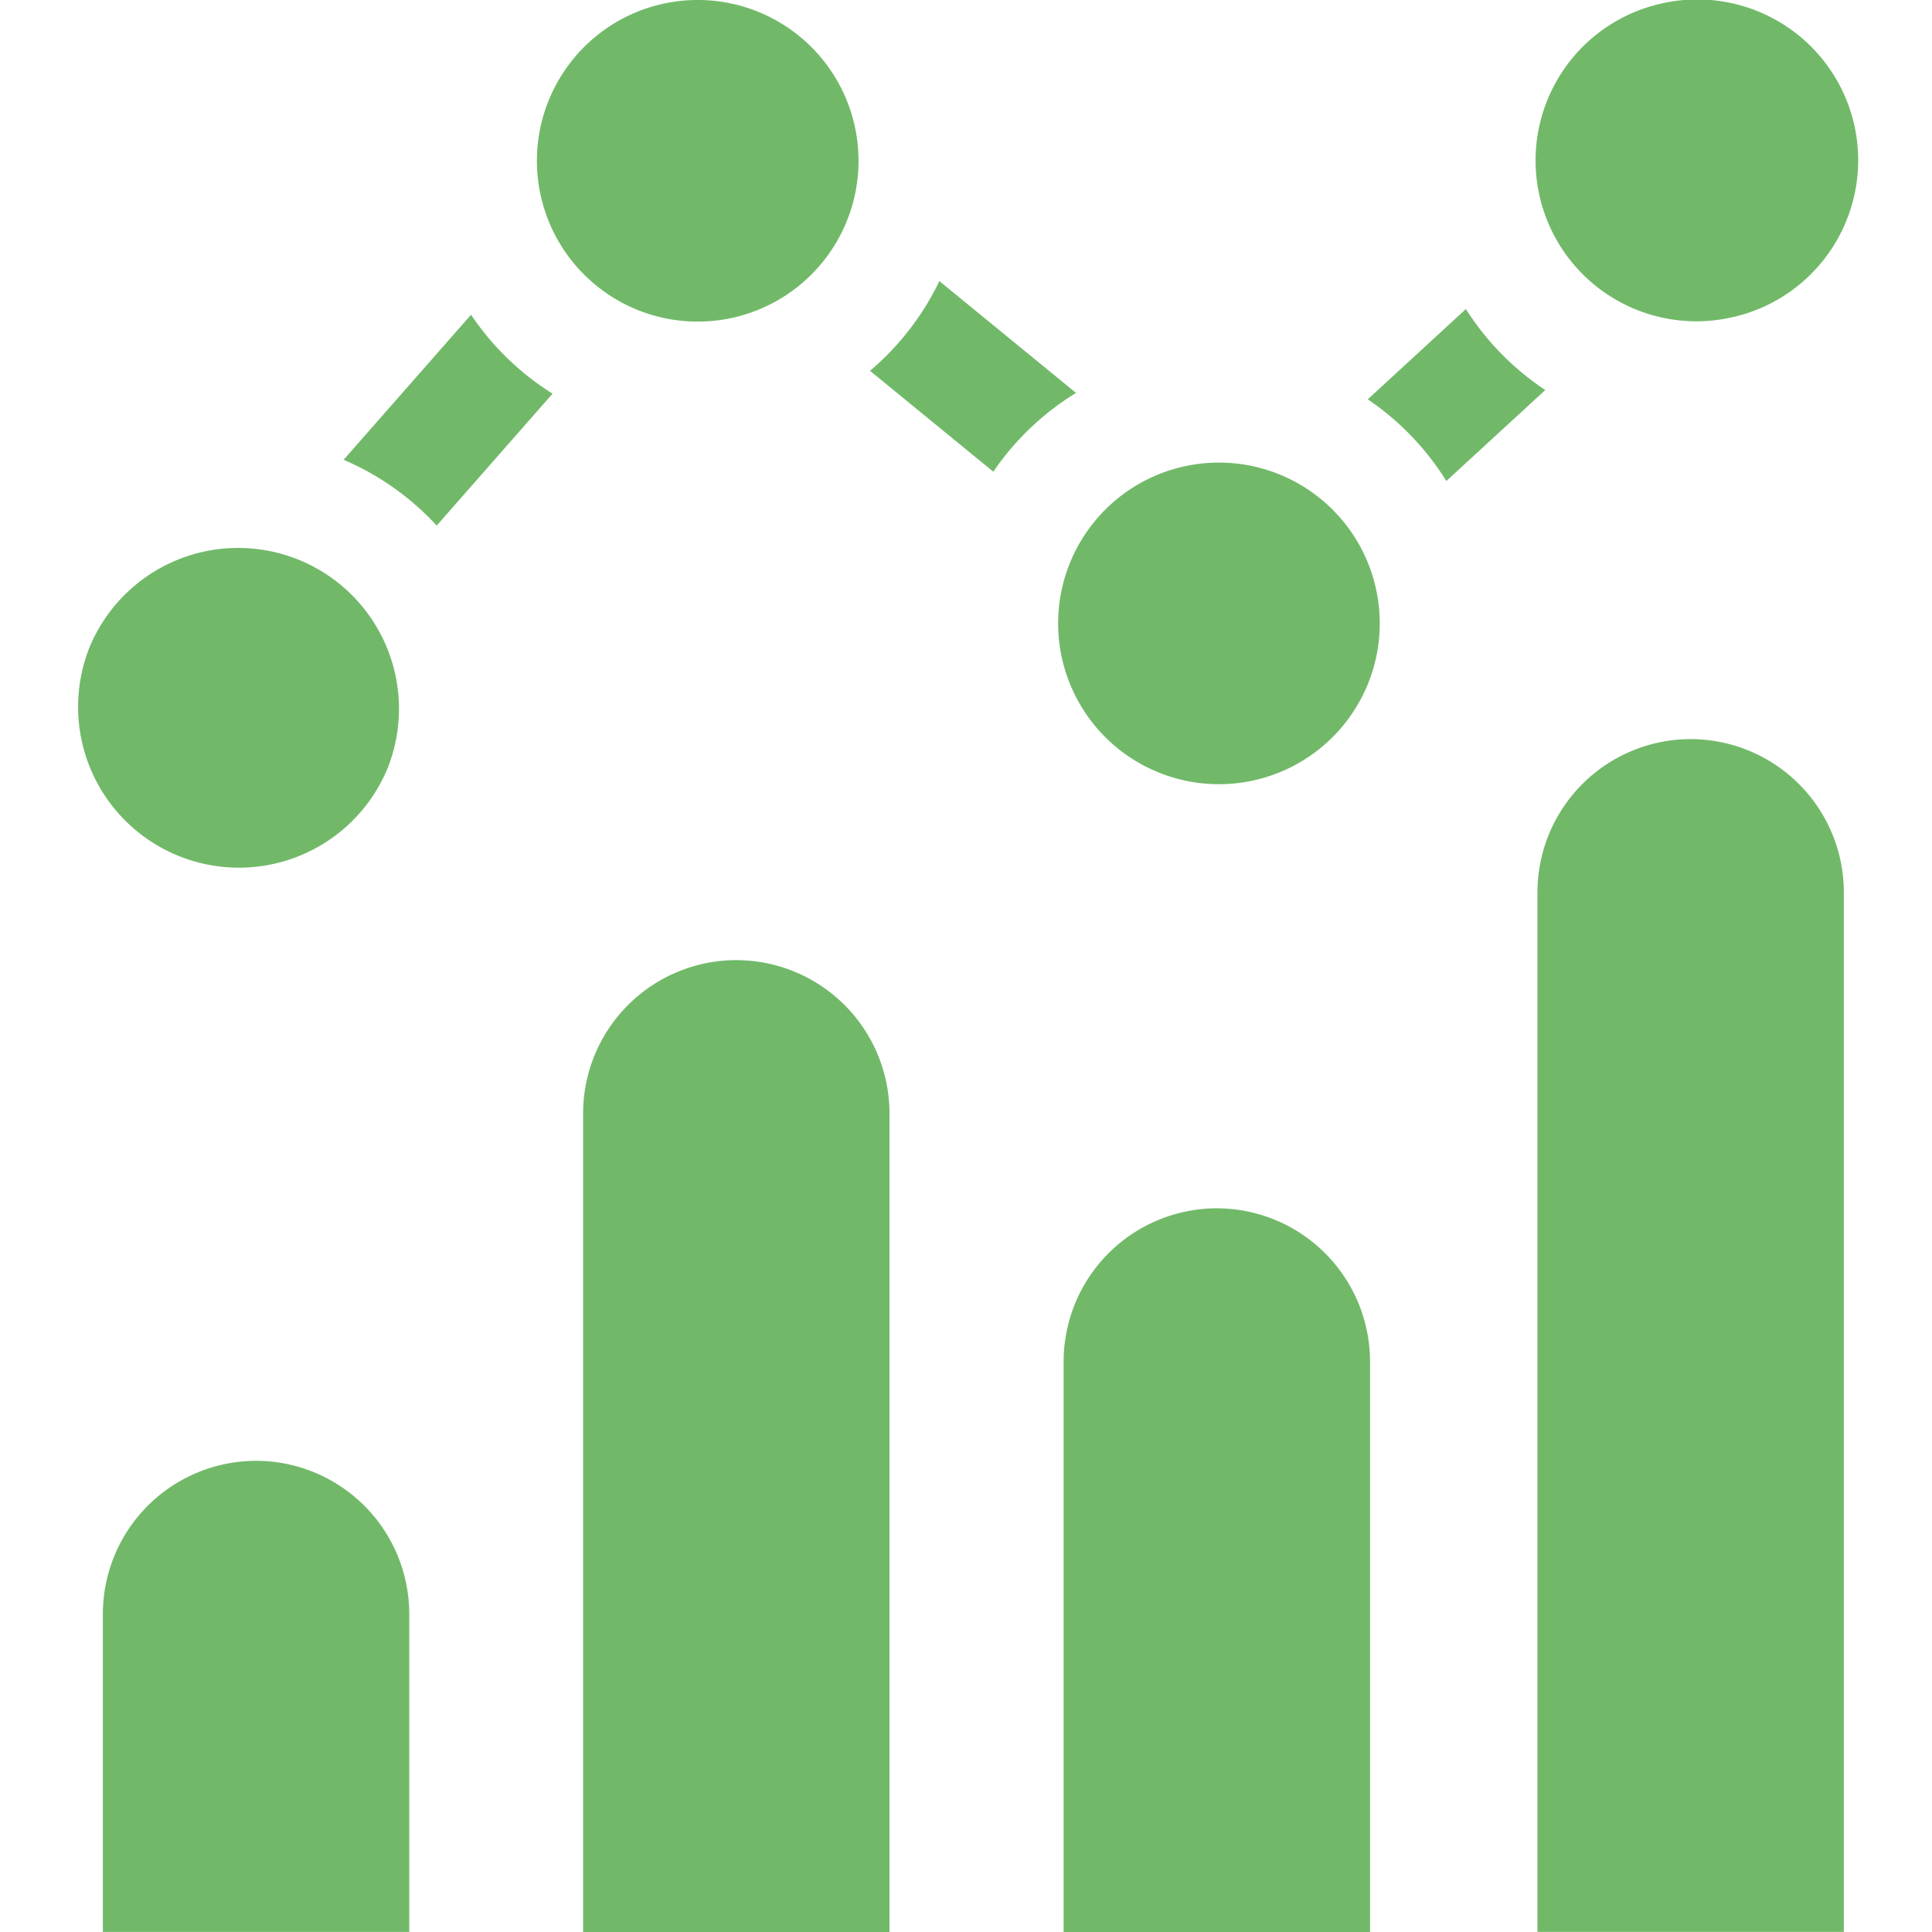 <?xml version="1.0" encoding="UTF-8"?>
<svg xmlns="http://www.w3.org/2000/svg" fill="none" width="64" height="64" viewBox="0 0 64 64">
  <g clip-path="url(#a)">
    <path d="m48.559 10.238-3.25 2.99a9.02 9.02 0 0 1 2.603 2.706l3.278-3.014a9.019 9.019 0 0 1-2.631-2.682Zm-12.915 2.777-4.526-3.703a9.004 9.004 0 0 1-2.298 2.971l4.085 3.343a9.022 9.022 0 0 1 2.739-2.61Zm-20.04-2.59-4.221 4.806a8.99 8.99 0 0 1 3.083 2.18l3.838-4.37a9.02 9.02 0 0 1-2.7-2.615ZM8.482 48.392a5.08 5.08 0 0 0-5.075 5.074v10.533h10.15V53.465a5.08 5.08 0 0 0-5.075-5.074Zm4.329-22.873a5.328 5.328 0 1 0-9.844-4.08 5.328 5.328 0 0 0 9.843 4.08ZM23.04 10.653A5.327 5.327 0 1 0 23.04 0a5.327 5.327 0 0 0 0 10.653Zm17.266 15.324a5.327 5.327 0 1 0 0-10.653 5.327 5.327 0 0 0 0 10.653Zm16.82-15.417A5.327 5.327 0 1 0 55.114.1a5.327 5.327 0 0 0 2.013 10.461ZM24.391 31.805a5.08 5.08 0 0 0-5.075 5.074V64h10.15V36.88a5.08 5.08 0 0 0-5.075-5.074Zm15.918 8.222a5.08 5.08 0 0 0-5.075 5.075V64h10.15V45.102a5.08 5.08 0 0 0-5.075-5.075Zm15.695-15.543a5.08 5.08 0 0 0-5.074 5.075v34.438h10.15V29.559a5.08 5.08 0 0 0-5.076-5.075Z" fill="#71B969"></path>
  </g>
  <defs>
    <clipPath id="a">
      <path d="M0 0h64v64H0z" fill="#fff"></path>
    </clipPath>
  </defs>
</svg>
